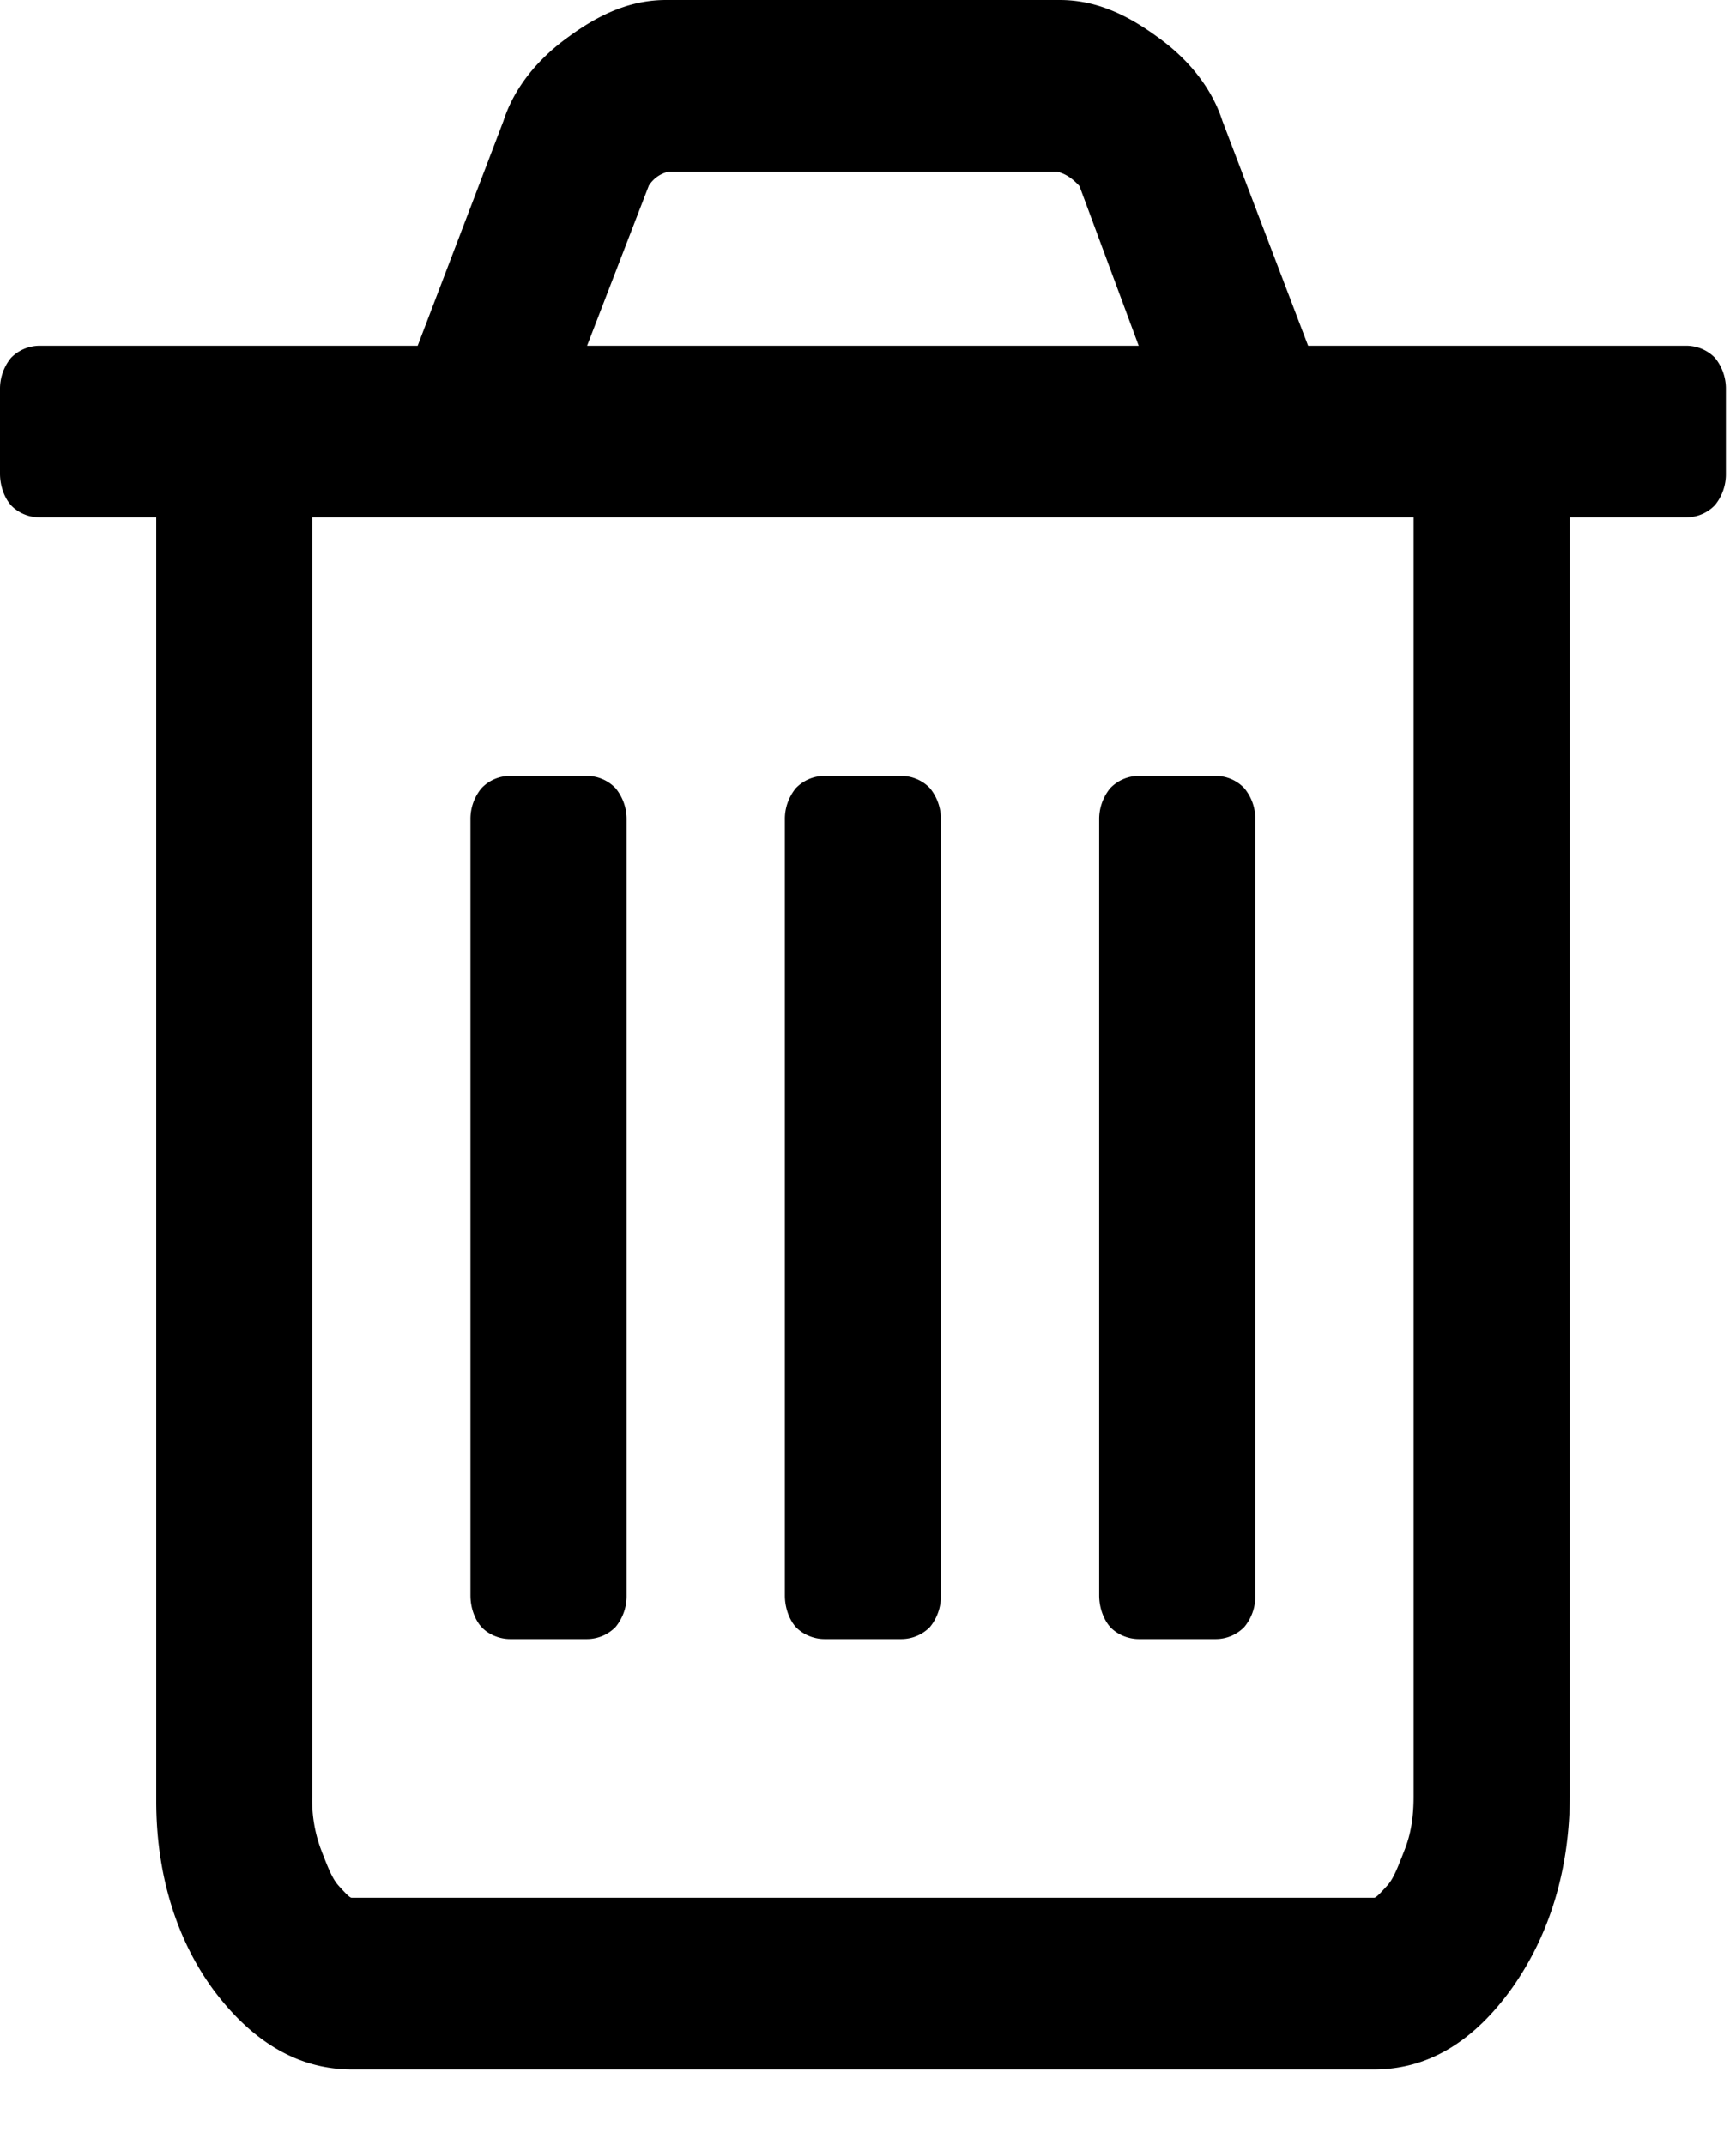 <svg width="17" height="21" viewBox="0 0 17 21" xmlns="http://www.w3.org/2000/svg"><title>trash</title><path d="M.107 4.946a.389.389 0 0 0 .28.118H1.53v12.567c0 .711.194 1.35.559 1.847.388.52.84.781 1.356.781h10.012c.516 0 .968-.26 1.356-.805.365-.52.56-1.16.56-1.893V5.064h1.14a.389.389 0 0 0 .28-.118.475.475 0 0 0 .108-.308v-.827a.478.478 0 0 0-.107-.308.393.393 0 0 0-.28-.118H12.81l-.839-2.2c-.107-.333-.344-.617-.646-.83C11 .118 10.7 0 10.377 0H6.523C6.2 0 5.9.118 5.575.355c-.3.213-.538.497-.645.83l-.84 2.2H.388a.393.393 0 0 0-.28.118A.478.478 0 0 0 0 3.81v.827c0 .12.043.237.107.308zm2.95.118h10.786v12.52c0 .19-.022.355-.086.52-.065.166-.108.285-.173.356-.064.07-.107.118-.128.118H3.444c-.02 0-.064-.047-.128-.118-.065-.071-.109-.19-.173-.355a1.392 1.392 0 0 1-.086-.521V5.064zm1.658 10.864c.064.07.172.118.28.118h.753a.393.393 0 0 0 .28-.118.475.475 0 0 0 .108-.308V8.023a.475.475 0 0 0-.108-.307.39.39 0 0 0-.28-.12h-.754a.386.386 0 0 0-.279.12.47.47 0 0 0-.108.307v7.597c0 .119.043.237.108.308zM6.351 1.822a.31.31 0 0 1 .194-.141h3.81c.086.023.151.07.216.141l.58 1.563H5.749l.603-1.563zm1.442 14.106c.065.07.173.118.28.118h.754a.393.393 0 0 0 .28-.118.475.475 0 0 0 .107-.308V8.023a.475.475 0 0 0-.107-.307.39.39 0 0 0-.28-.12h-.754a.39.39 0 0 0-.28.12.475.475 0 0 0-.107.307v7.597c0 .119.043.237.107.308zm3.079 0c.064.07.172.118.28.118h.753a.39.39 0 0 0 .28-.118.47.47 0 0 0 .108-.308V8.023a.47.47 0 0 0-.108-.307.386.386 0 0 0-.28-.12h-.753a.388.388 0 0 0-.28.12.475.475 0 0 0-.108.307v7.597c0 .119.044.237.108.308z" fill-rule="evenodd"/></svg>